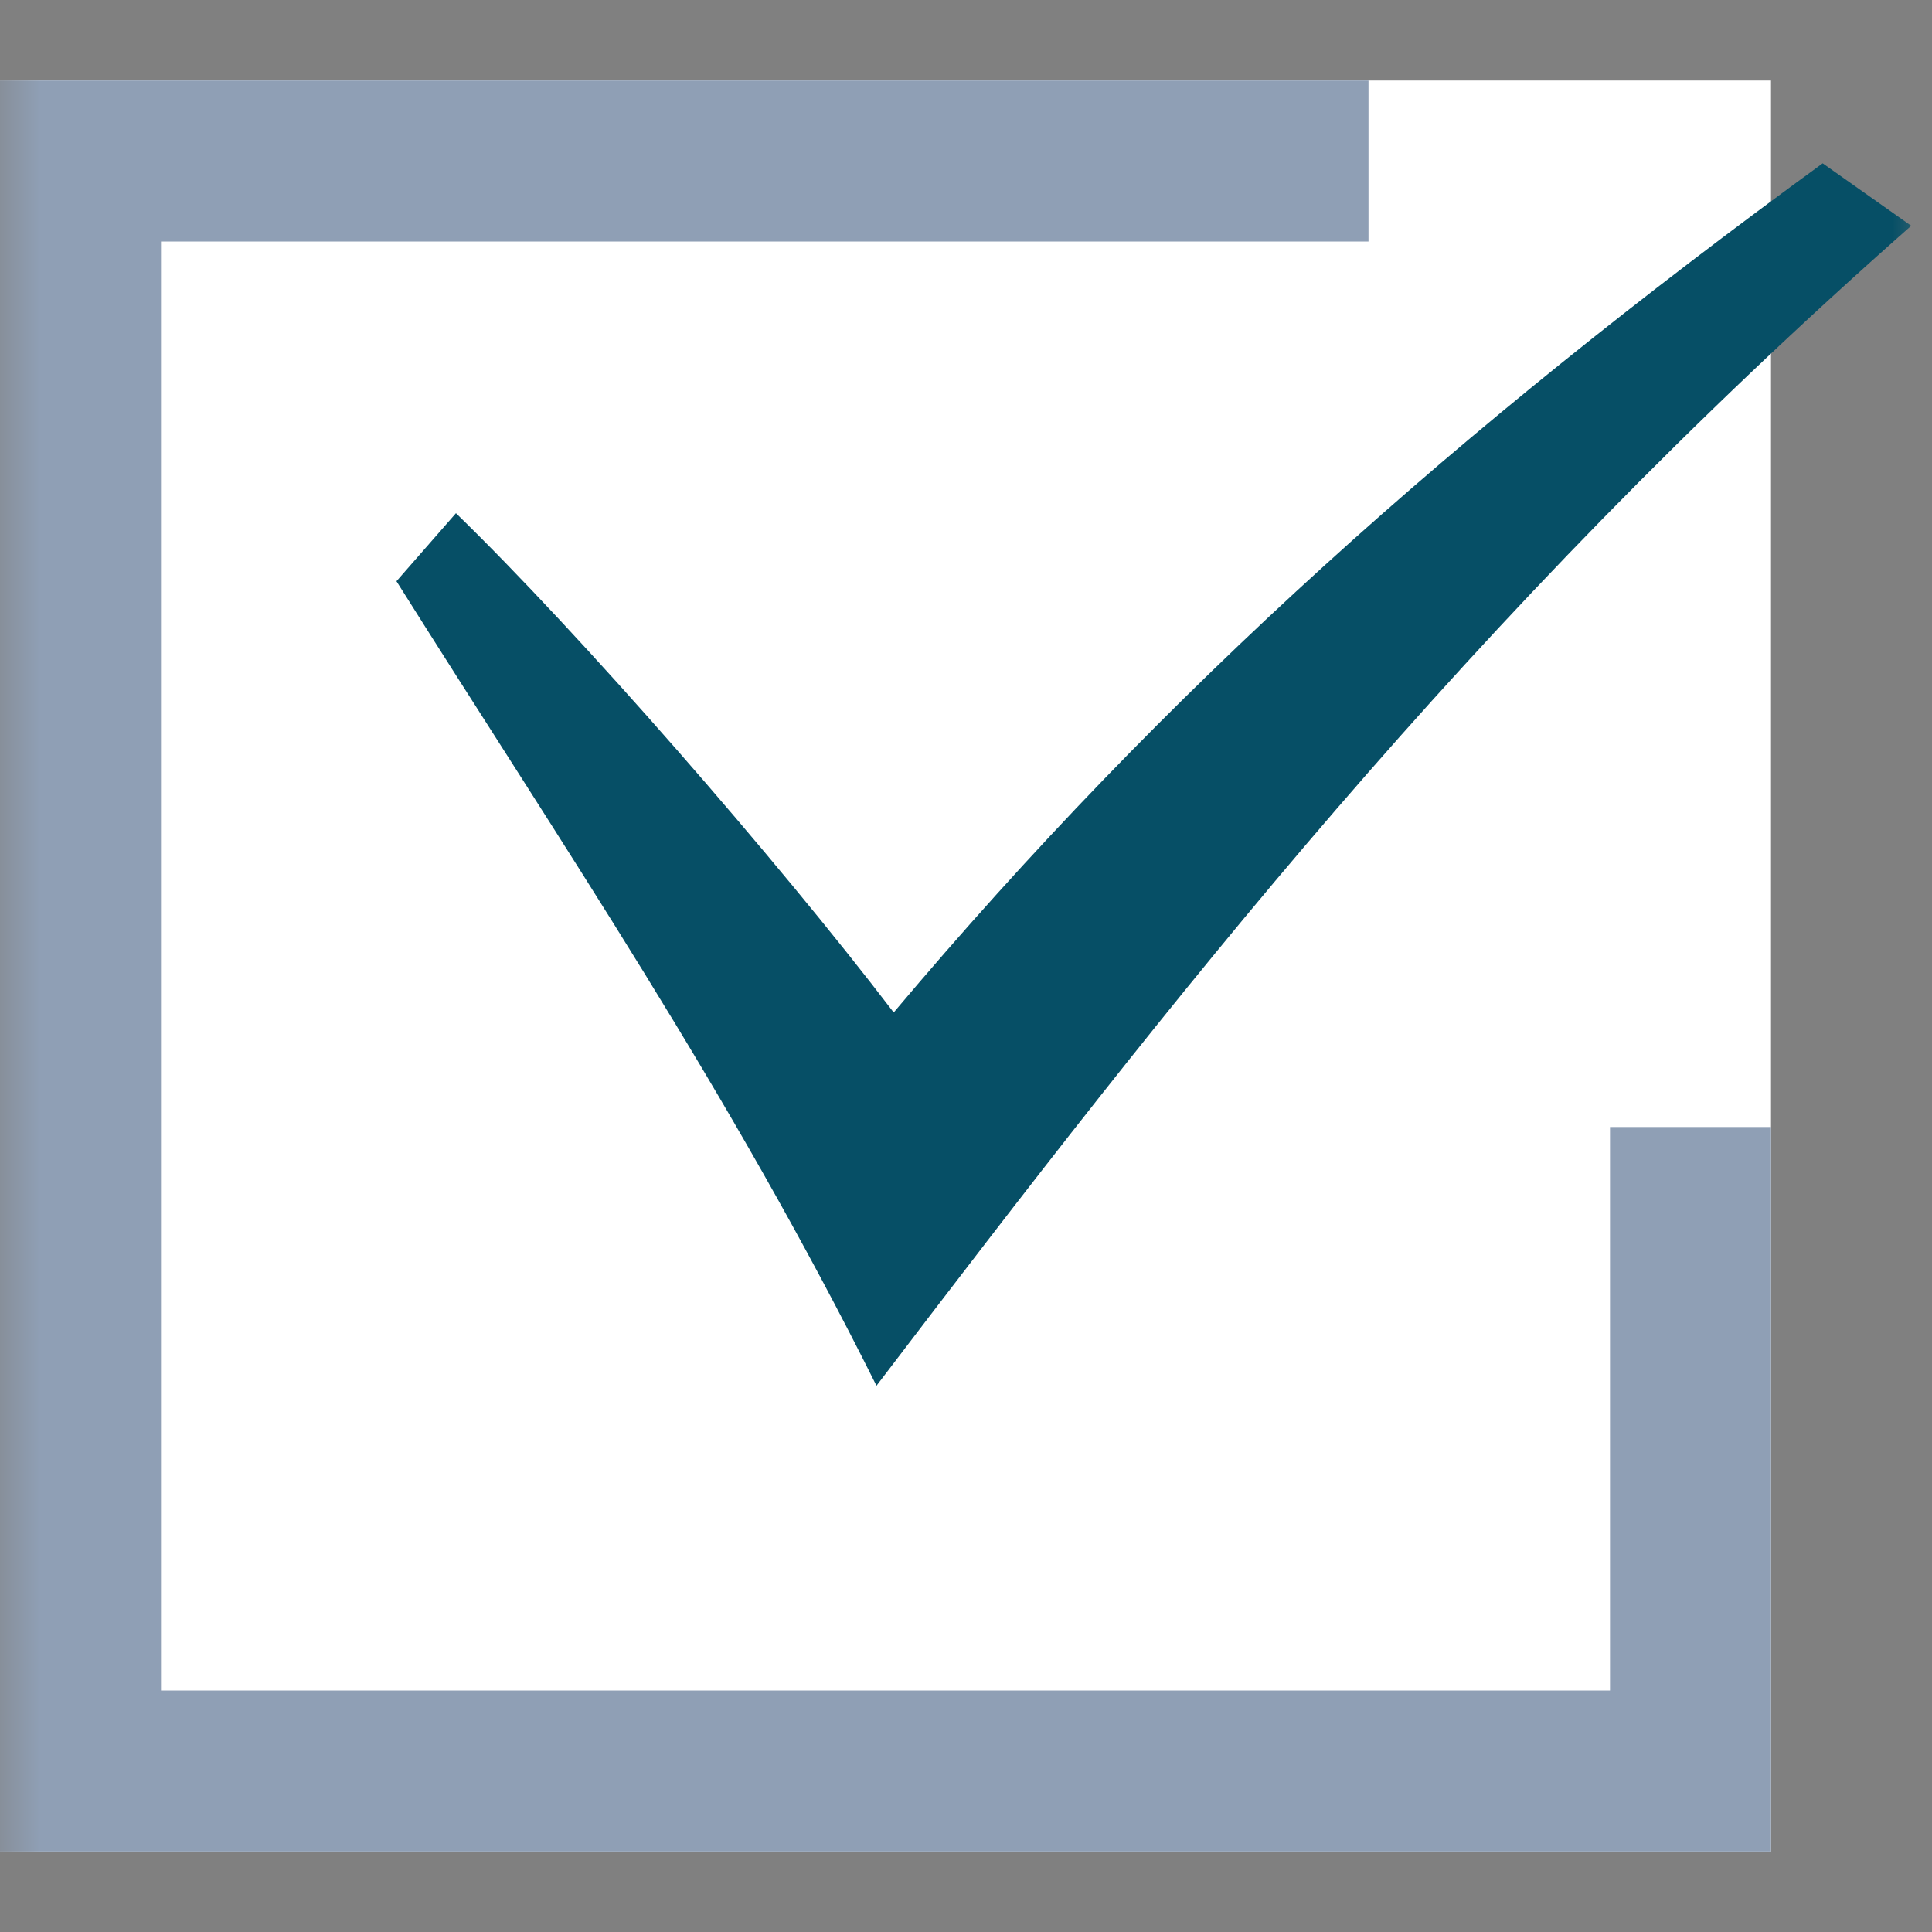 <svg xmlns="http://www.w3.org/2000/svg" width="24" height="24" fill="none" viewBox="0 0 24 24">
  <rect x="0" y="0" width="24" height="24" fill="#808080" stroke="none"/>
  <mask id="a" width="24" height="24" x="0" y="0" maskUnits="userSpaceOnUse" style="mask-type:alpha">
    <path fill="#D9D9D9" d="M0 0h24v24H0z"/>
  </mask>
  <g mask="url(#a)">
    <path fill="#fff" d="M0 1h22v22H0z"/>
    <path fill="#8F9FB5" fill-rule="evenodd" d="M17 1H0v22h22v-9h-2v7H2V3h15V1Z" clip-rule="evenodd"/>
    <path fill="#064F66" d="M4.925 7.22c2.08 3.31 4.134 6.325 5.963 9.994 3.628-4.762 7.32-9.532 12.854-14.409l-1.1-.776c-4.517 3.292-8.154 6.527-11.54 10.548C9.63 10.65 7.193 7.86 5.664 6.375l-.739.845Z"/>
  </g>
</svg>

